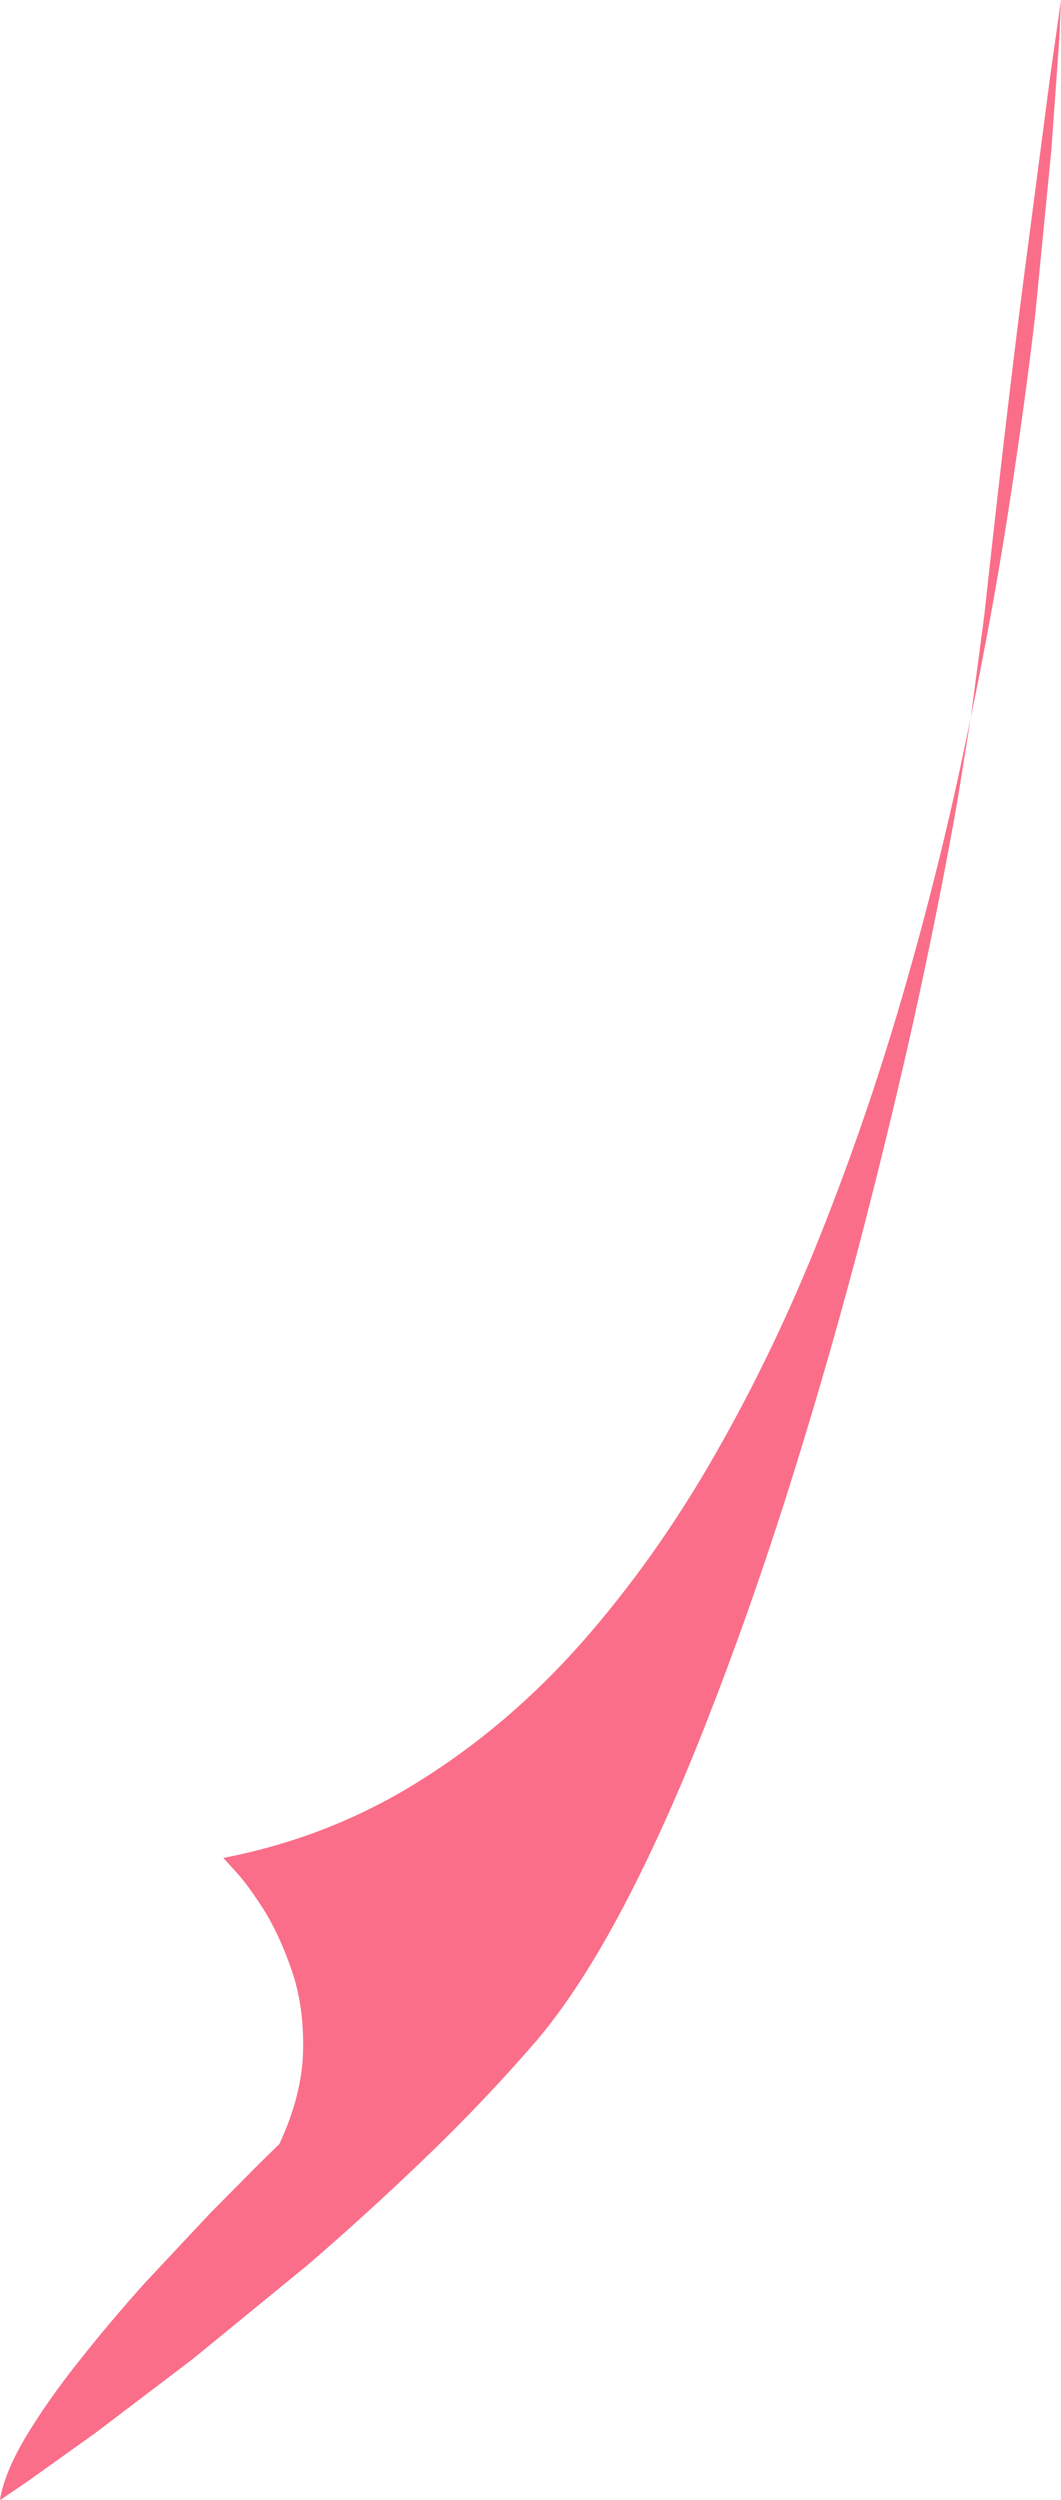 <?xml version="1.0" encoding="UTF-8" standalone="no"?>
<svg xmlns:xlink="http://www.w3.org/1999/xlink" height="285.35px" width="121.15px" xmlns="http://www.w3.org/2000/svg">
  <g transform="matrix(1.0, 0.0, 0.0, 1.0, 0.0, 0.0)">
    <path d="M121.15 0.0 L120.95 4.55 120.05 17.1 118.2 36.0 Q116.95 46.8 114.95 59.5 113.25 70.3 110.85 81.9 L109.3 91.55 Q107.2 103.45 104.25 116.8 101.25 130.2 97.6 144.0 93.9 157.85 89.65 171.2 85.4 184.5 80.75 196.35 76.15 208.15 71.25 217.5 66.35 226.85 61.4 232.75 55.55 239.55 48.8 246.05 42.05 252.55 35.2 258.45 L22.0 269.25 10.8 277.75 2.95 283.35 0.0 285.35 Q0.45 282.35 2.9 278.2 5.35 274.1 9.0 269.5 12.6 264.95 16.55 260.55 L24.0 252.6 29.65 246.9 31.9 244.7 Q34.45 239.2 34.6 234.3 34.75 229.35 33.45 225.3 32.1 221.25 30.3 218.25 28.45 215.3 27.0 213.7 L25.5 212.05 Q37.65 209.7 47.85 203.3 58.05 196.95 66.45 187.45 74.85 177.9 81.6 166.1 88.4 154.25 93.7 140.9 99.0 127.6 103.05 113.65 107.1 99.7 110.0 85.95 L110.85 81.9 112.4 70.15 Q114.8 48.15 116.8 32.5 L119.95 8.45 121.15 0.0" fill="#fa6e89" fill-rule="evenodd" stroke="none"/>
  </g>
</svg>
